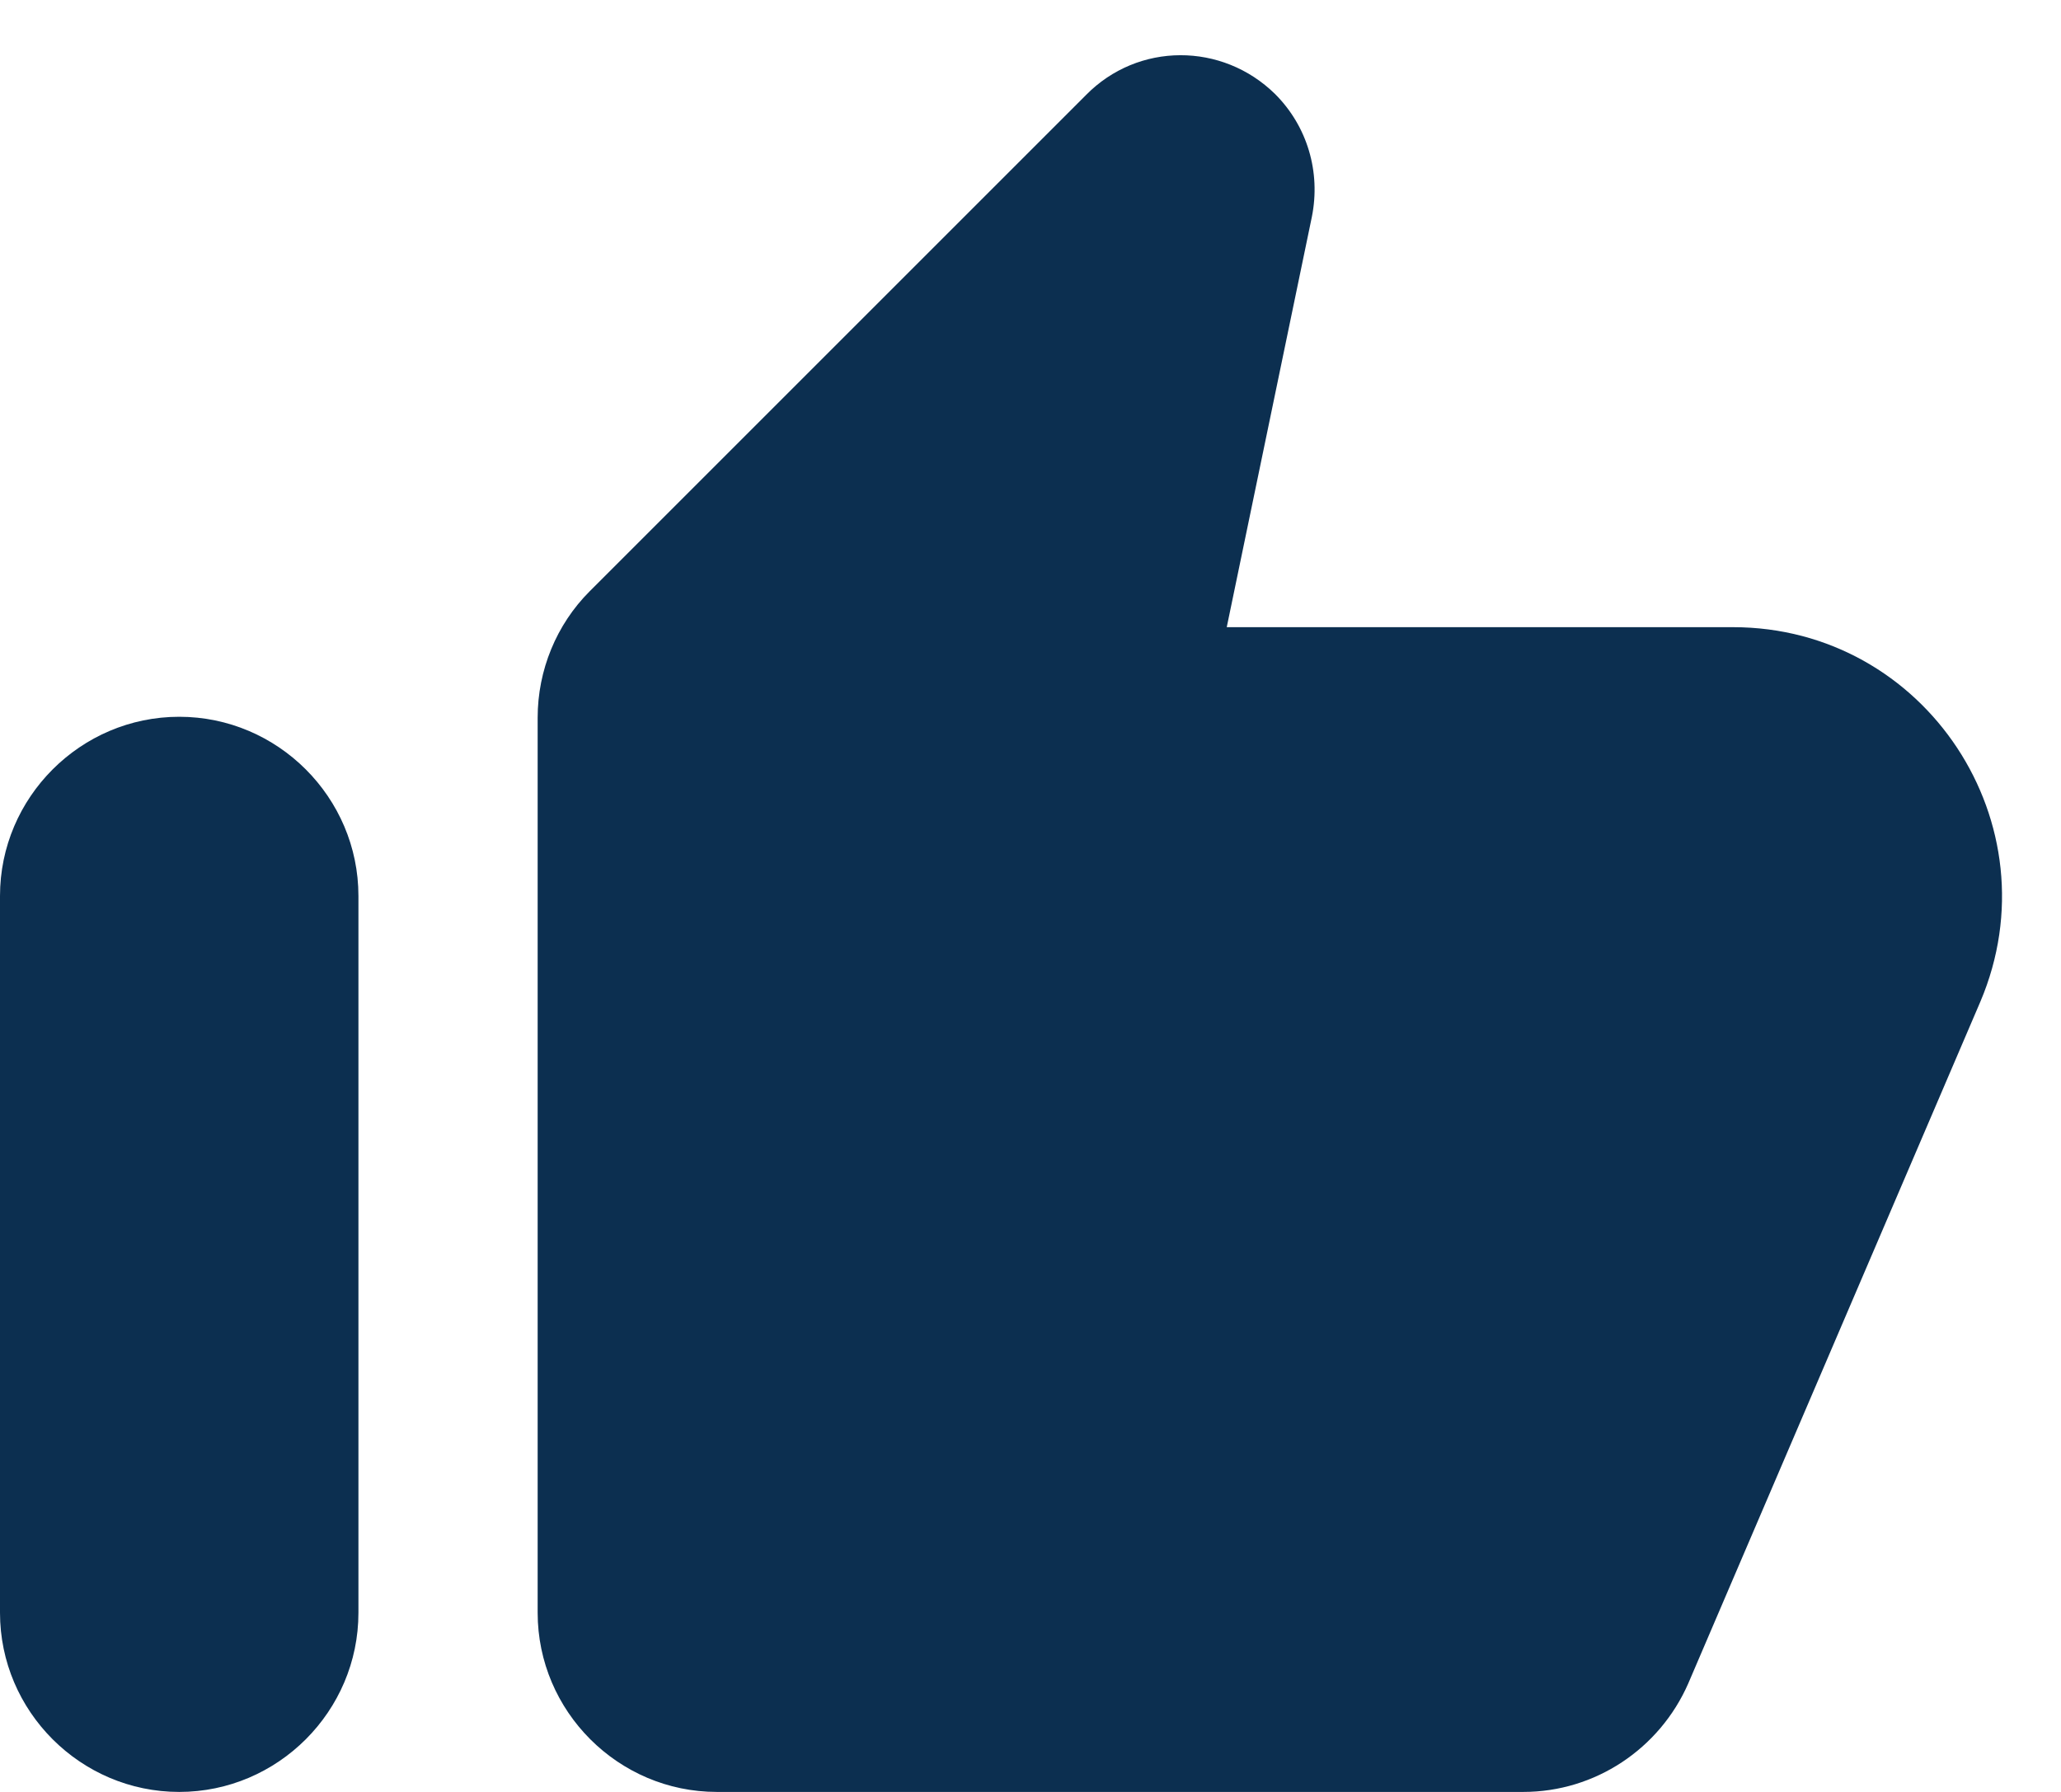<?xml version="1.0" encoding="UTF-8"?>
<svg width="23px" height="20px" viewBox="0 0 23 20" version="1.1" xmlns="http://www.w3.org/2000/svg" xmlns:xlink="http://www.w3.org/1999/xlink">
    <title>Shape</title>
    <g id="Page-2" stroke="none" stroke-width="1" fill="none" fill-rule="evenodd">
        <g id="Homepage-Retenue-B" transform="translate(-959, -2447)" fill="#0C2F50" fill-rule="nonzero">
            <g id="Group" transform="translate(940, 2189)">
                <g id="Group-4" transform="translate(18, 254)">
                    <g id="thumb_up_alt-24px" transform="translate(0, 3)">
                        <path d="M13.12,2.06 L7.58,7.6 C7.21,7.97 7,8.48 7,9.01 L7,19 C7,20.1 7.9,21 9,21 L18,21 C18.8,21 19.52,20.52 19.84,19.79 L23.1,12.18 C23.94,10.2 22.49,8 20.34,8 L14.69,8 L15.64,3.42 C15.74,2.92 15.59,2.41 15.23,2.05 C14.64,1.47 13.7,1.47 13.12,2.06 Z M3,21 C4.1,21 5,20.1 5,19 L5,11 C5,9.9 4.1,9 3,9 C1.9,9 1,9.9 1,11 L1,19 C1,20.1 1.9,21 3,21 Z" id="Shape"></path>
                    </g>
                </g>
            </g>
        </g>
    </g>
</svg>